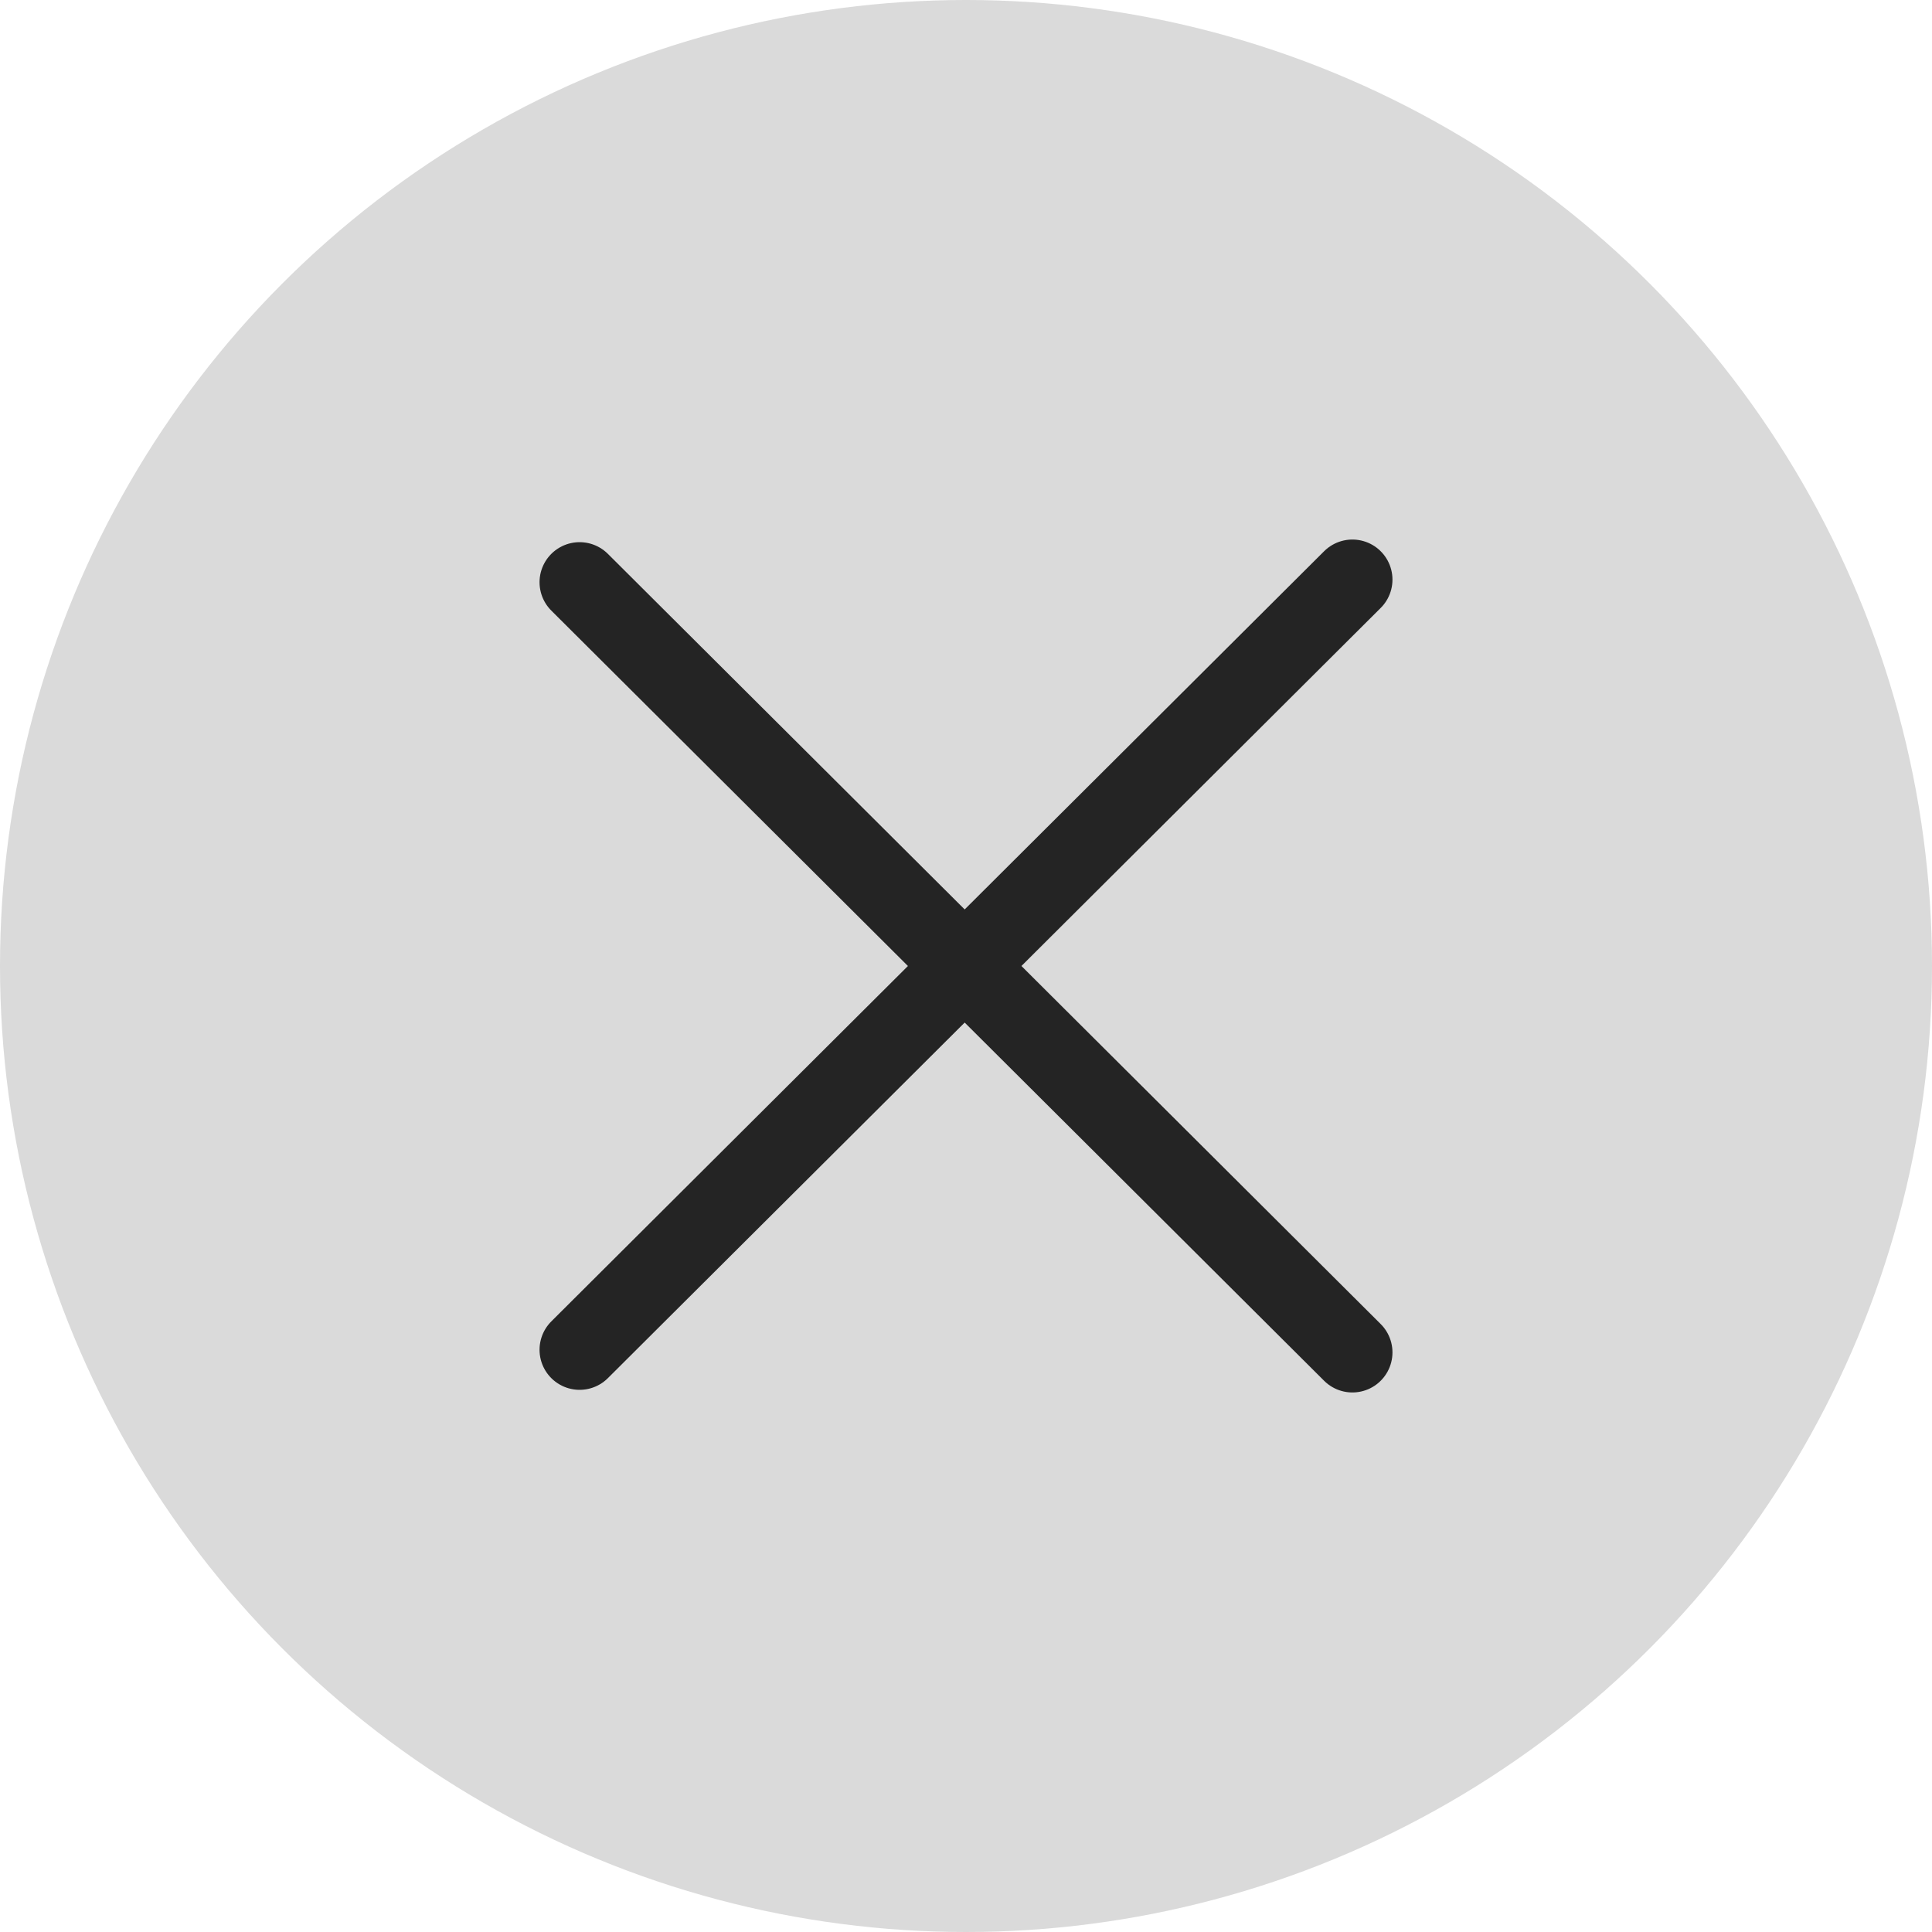<svg width="36" height="36" viewBox="0 0 36 36" fill="none" xmlns="http://www.w3.org/2000/svg">
<circle cx="18" cy="18" r="18" fill="#DADADA"/>
<path d="M10.8 25.151L25.2 10.8M25.2 25.2L10.8 10.849" stroke="#242424" stroke-width="1.493" stroke-linecap="round" stroke-linejoin="round"/>
</svg>
